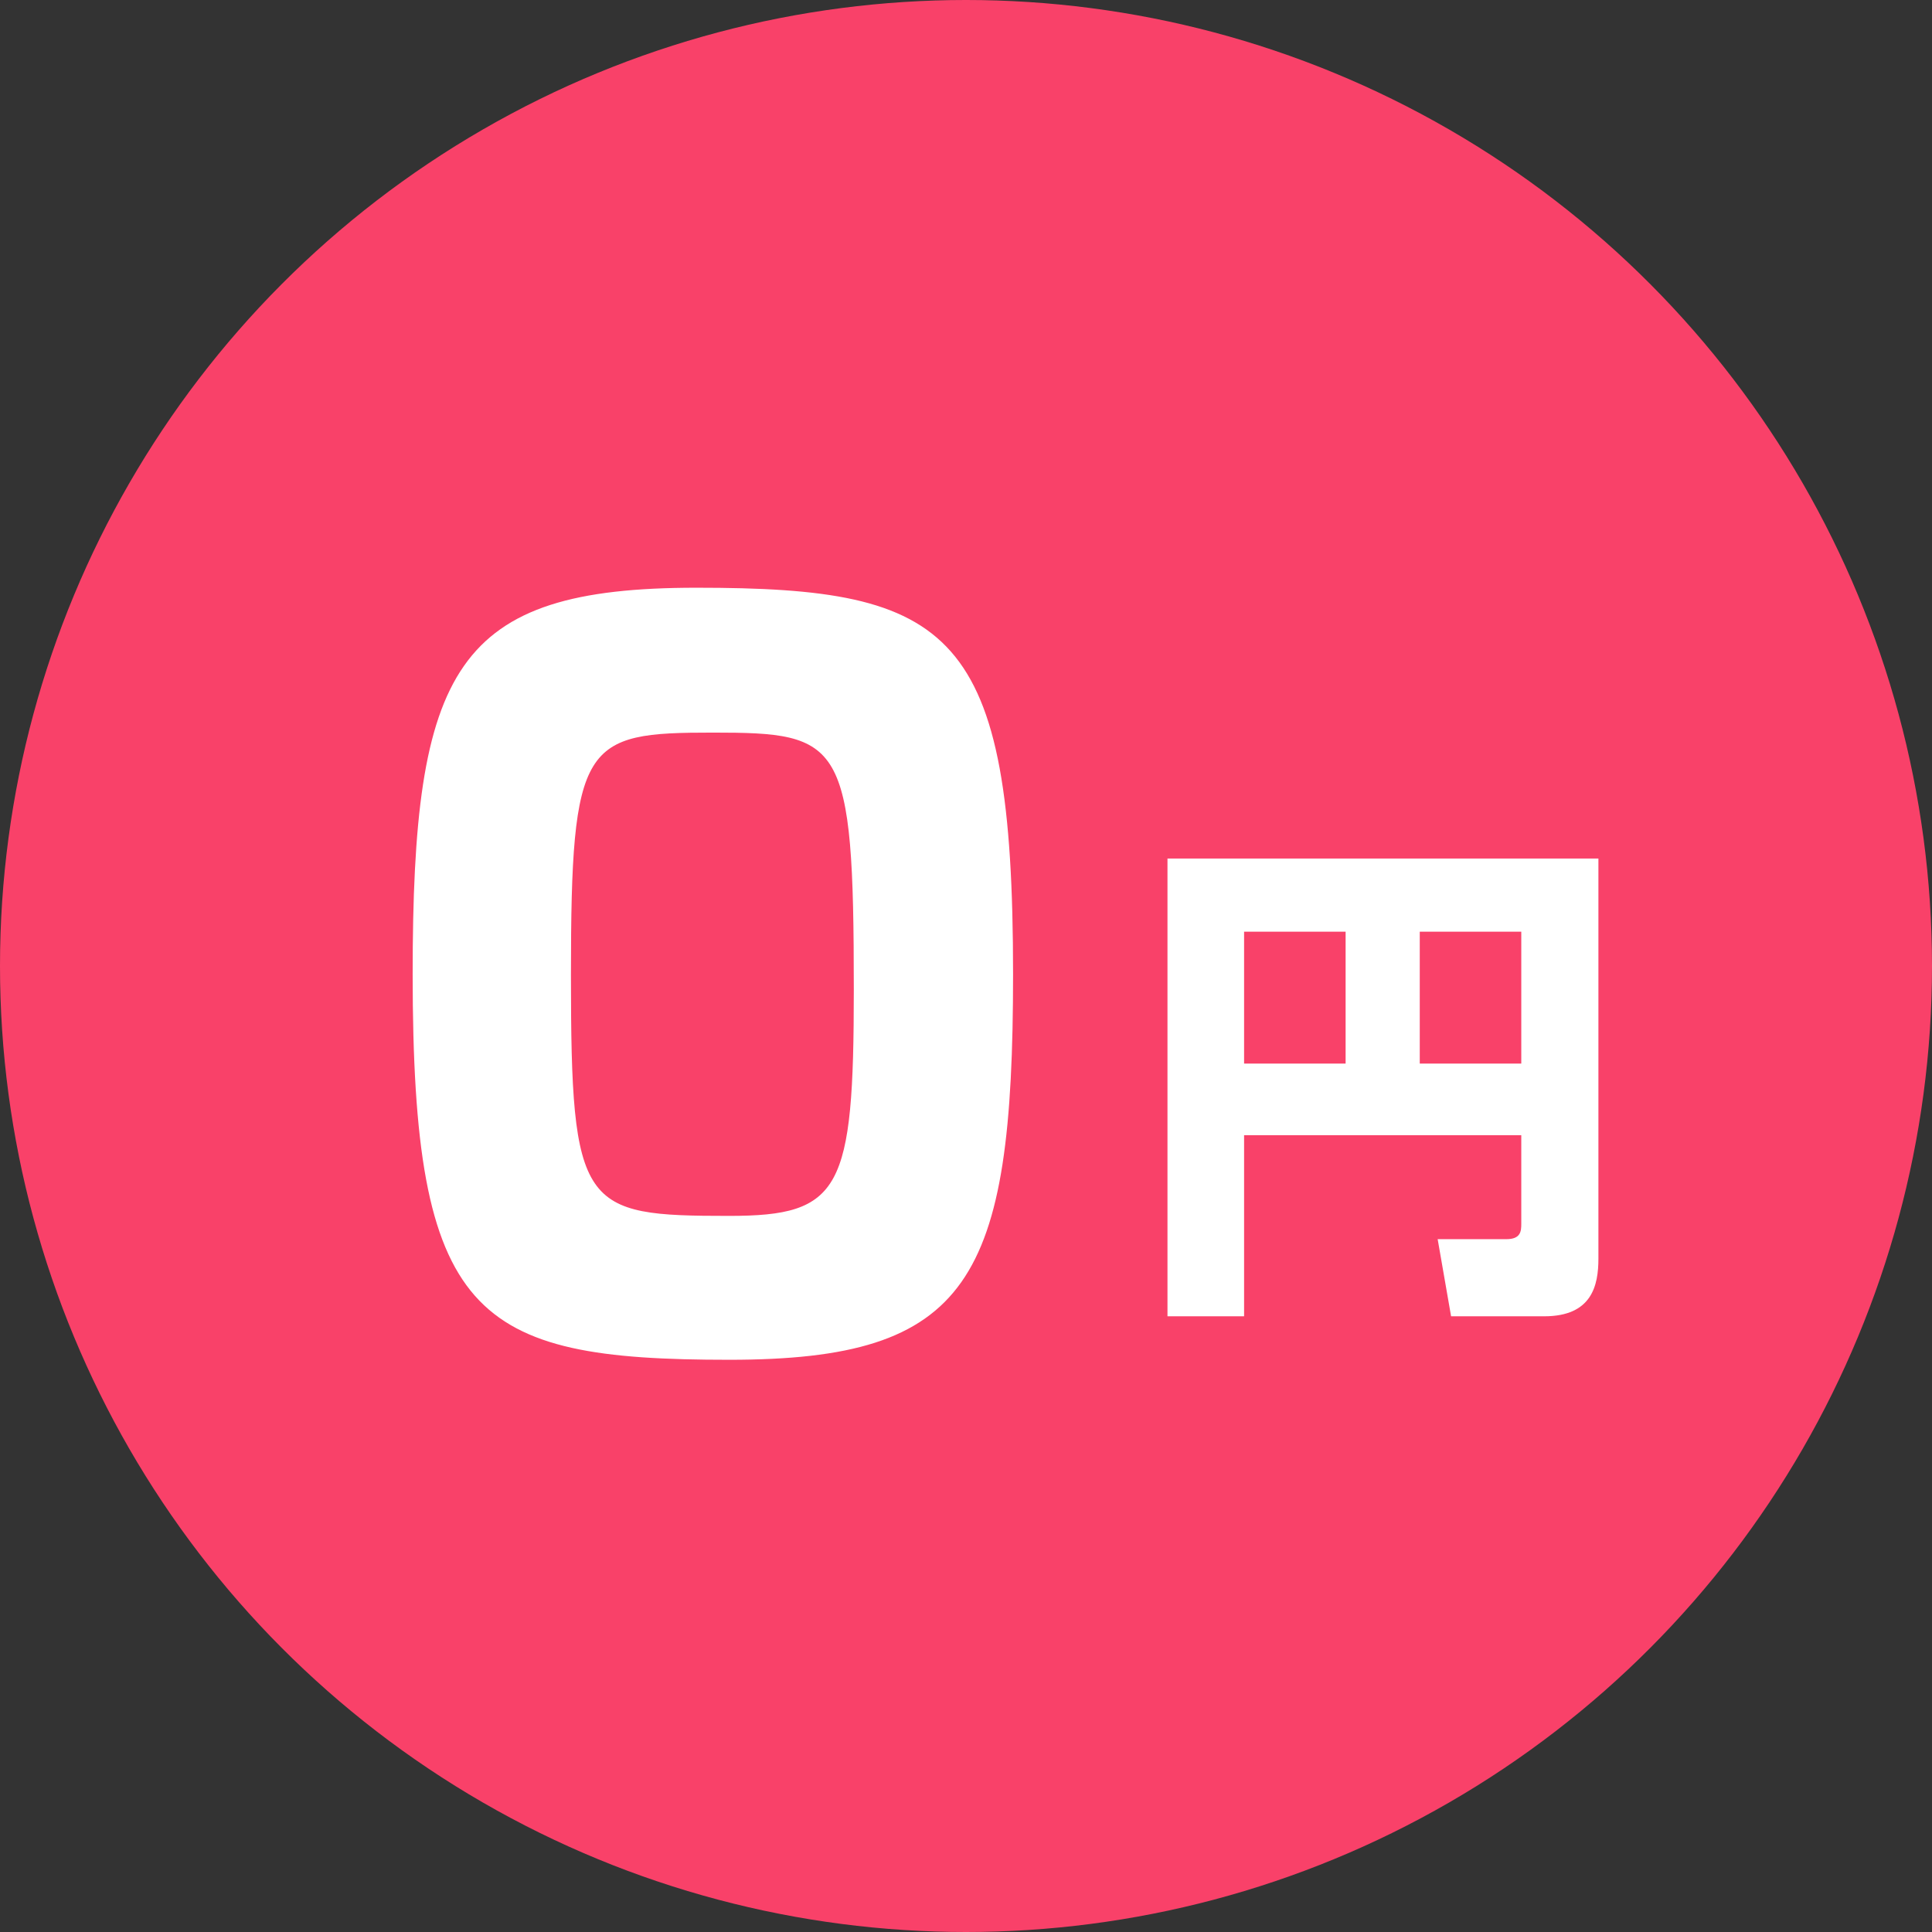 <svg xmlns="http://www.w3.org/2000/svg" viewBox="0 0 259 259">
  <rect x="0" y="0" width="259" height="259" fill="#333333" stroke="none"/>
  <defs>
    <style>
      .cls-1 {
        fill: #f94169;
      }

      .cls-2 {
        fill: #fff;
      }
    </style>
  </defs>
  <g id="レイヤー_1" data-name="レイヤー 1">
    <g>
      <circle class="cls-1" cx="129.5" cy="129.5" r="129.5"/>
      <path class="cls-2" d="M97.75,182.29c-34.33,0-42.43-5.66-42.43-51.69,0-41.14,5.66-51.81,38.06-51.81,34.33,0,42.43,5.53,42.43,51.81C135.81,171.75,130,182.29,97.75,182.29ZM76.54,130.73C76.54,162.1,78,163,97.75,163c15,0,16.71-3.47,16.71-30.34,0-33.43-1.54-34.45-18.9-34.45S76.54,99.36,76.54,130.73Z"/>
      <path class="cls-2" d="M203.94,152.18H166.78v24.28H156.51V115.09h57.77v53.64c0,3.6-.87,7.73-7.27,7.73H194.53l-1.8-10.34h9.21c1.93,0,2-1.06,2-2.06Zm-37.16-9.6h13.61V124.9H166.78Zm23.55,0h13.61V124.9H190.33Z"/>
    </g>
  </g>
</svg>
